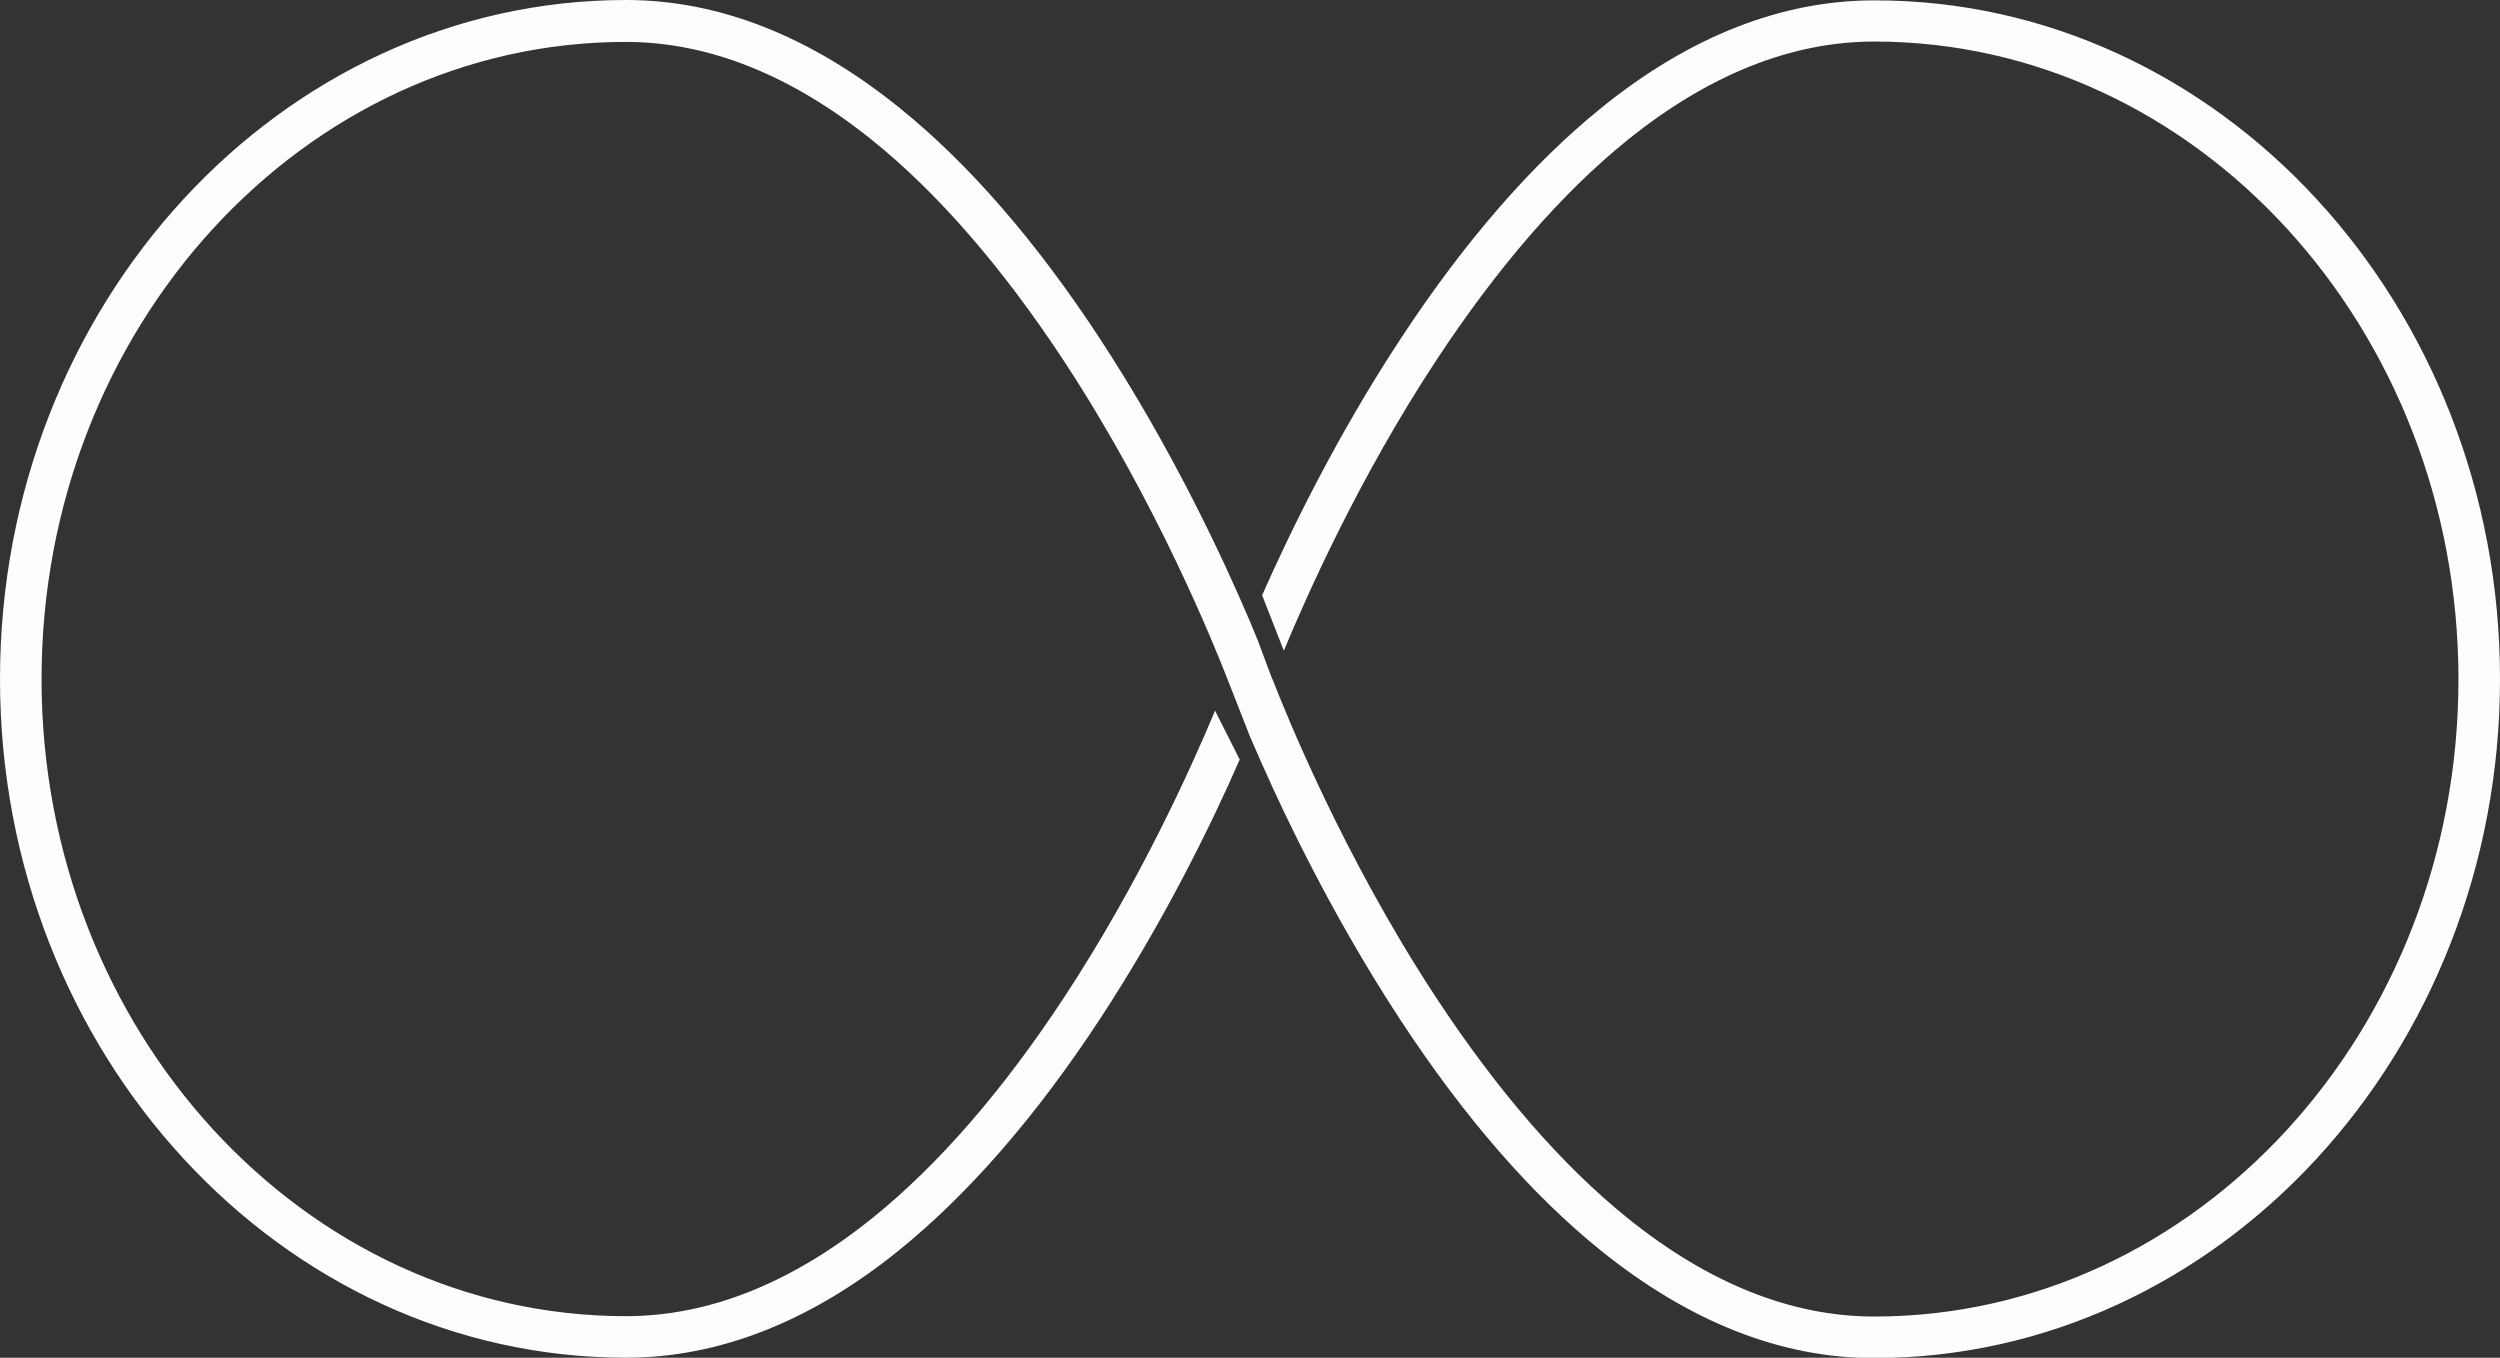 <?xml version="1.0" encoding="utf-8"?>
<!-- Generator: Adobe Illustrator 27.0.0, SVG Export Plug-In . SVG Version: 6.00 Build 0)  -->
<svg version="1.1" id="レイヤー_1" xmlns="http://www.w3.org/2000/svg" xmlns:xlink="http://www.w3.org/1999/xlink" x="0px"
	 y="0px" viewBox="0 0 680 369.3" style="enable-background:new 0 0 680 369.3;" xml:space="preserve">
<rect x="0" y="0" width="680" height="369.3" fill="#333333" stroke="none"/>
<style type="text/css">
	.st0{fill:#FDFDFD;}
</style>
<path class="st0" d="M346,184.6l0.1,0.1c3.5,9,19.2,48.1,44.5,86.6c16.7,25.4,34.3,45.7,52.2,60.1c22,17.7,44.5,26.7,67,26.7
	c87.6,0,158.9-77.8,158.9-173.3S597.4,11.3,509.8,11.3c-22.5,0-45,9-67,26.7c-17.9,14.4-35.5,34.7-52.2,60.1
	c-20.8,31.6-35,63.5-41.4,78.9l-5.9-15.1c7.7-17.4,20.4-43.5,37.7-69.8c17.4-26.5,35.8-47.6,54.6-62.8c24-19.4,49-29.2,74.2-29.2
	C603.7,0,680,82.8,680,184.7c0,101.8-76.4,184.7-170.3,184.7c-25.2,0-50.1-9.8-74.2-29.2c-18.9-15.2-37.3-36.4-54.6-62.8
	c-20-30.5-33.9-60.6-41-77.3c0,0,0,0,0,0l-6-15.3l0,0c0,0,0,0,0,0c-3.5-9-19.2-48.1-44.5-86.6c-16.7-25.4-34.3-45.7-52.2-60.1
	c-22-17.7-44.5-26.7-67-26.7c-87.6,0-158.9,77.8-158.9,173.3S82.6,358,170.3,358c22.5,0,45-9,67-26.7c17.9-14.4,35.5-34.7,52.2-60.1
	c20.3-30.9,34.4-62.1,41-77.9l6.7,13.3c-7.6,17.4-20.5,43.9-38.1,70.7c-17.4,26.5-35.8,47.6-54.6,62.8c-24,19.4-49,29.2-74.2,29.2
	C76.4,369.3,0,286.5,0,184.7C0,82.8,76.4,0,170.3,0c25.2,0,50.1,9.8,74.2,29.2c18.9,15.2,37.3,36.4,54.6,62.8
	c20,30.5,33.9,60.6,41,77.3c0.8,1.9,1.5,3.6,2.1,5.1"/>
</svg>

